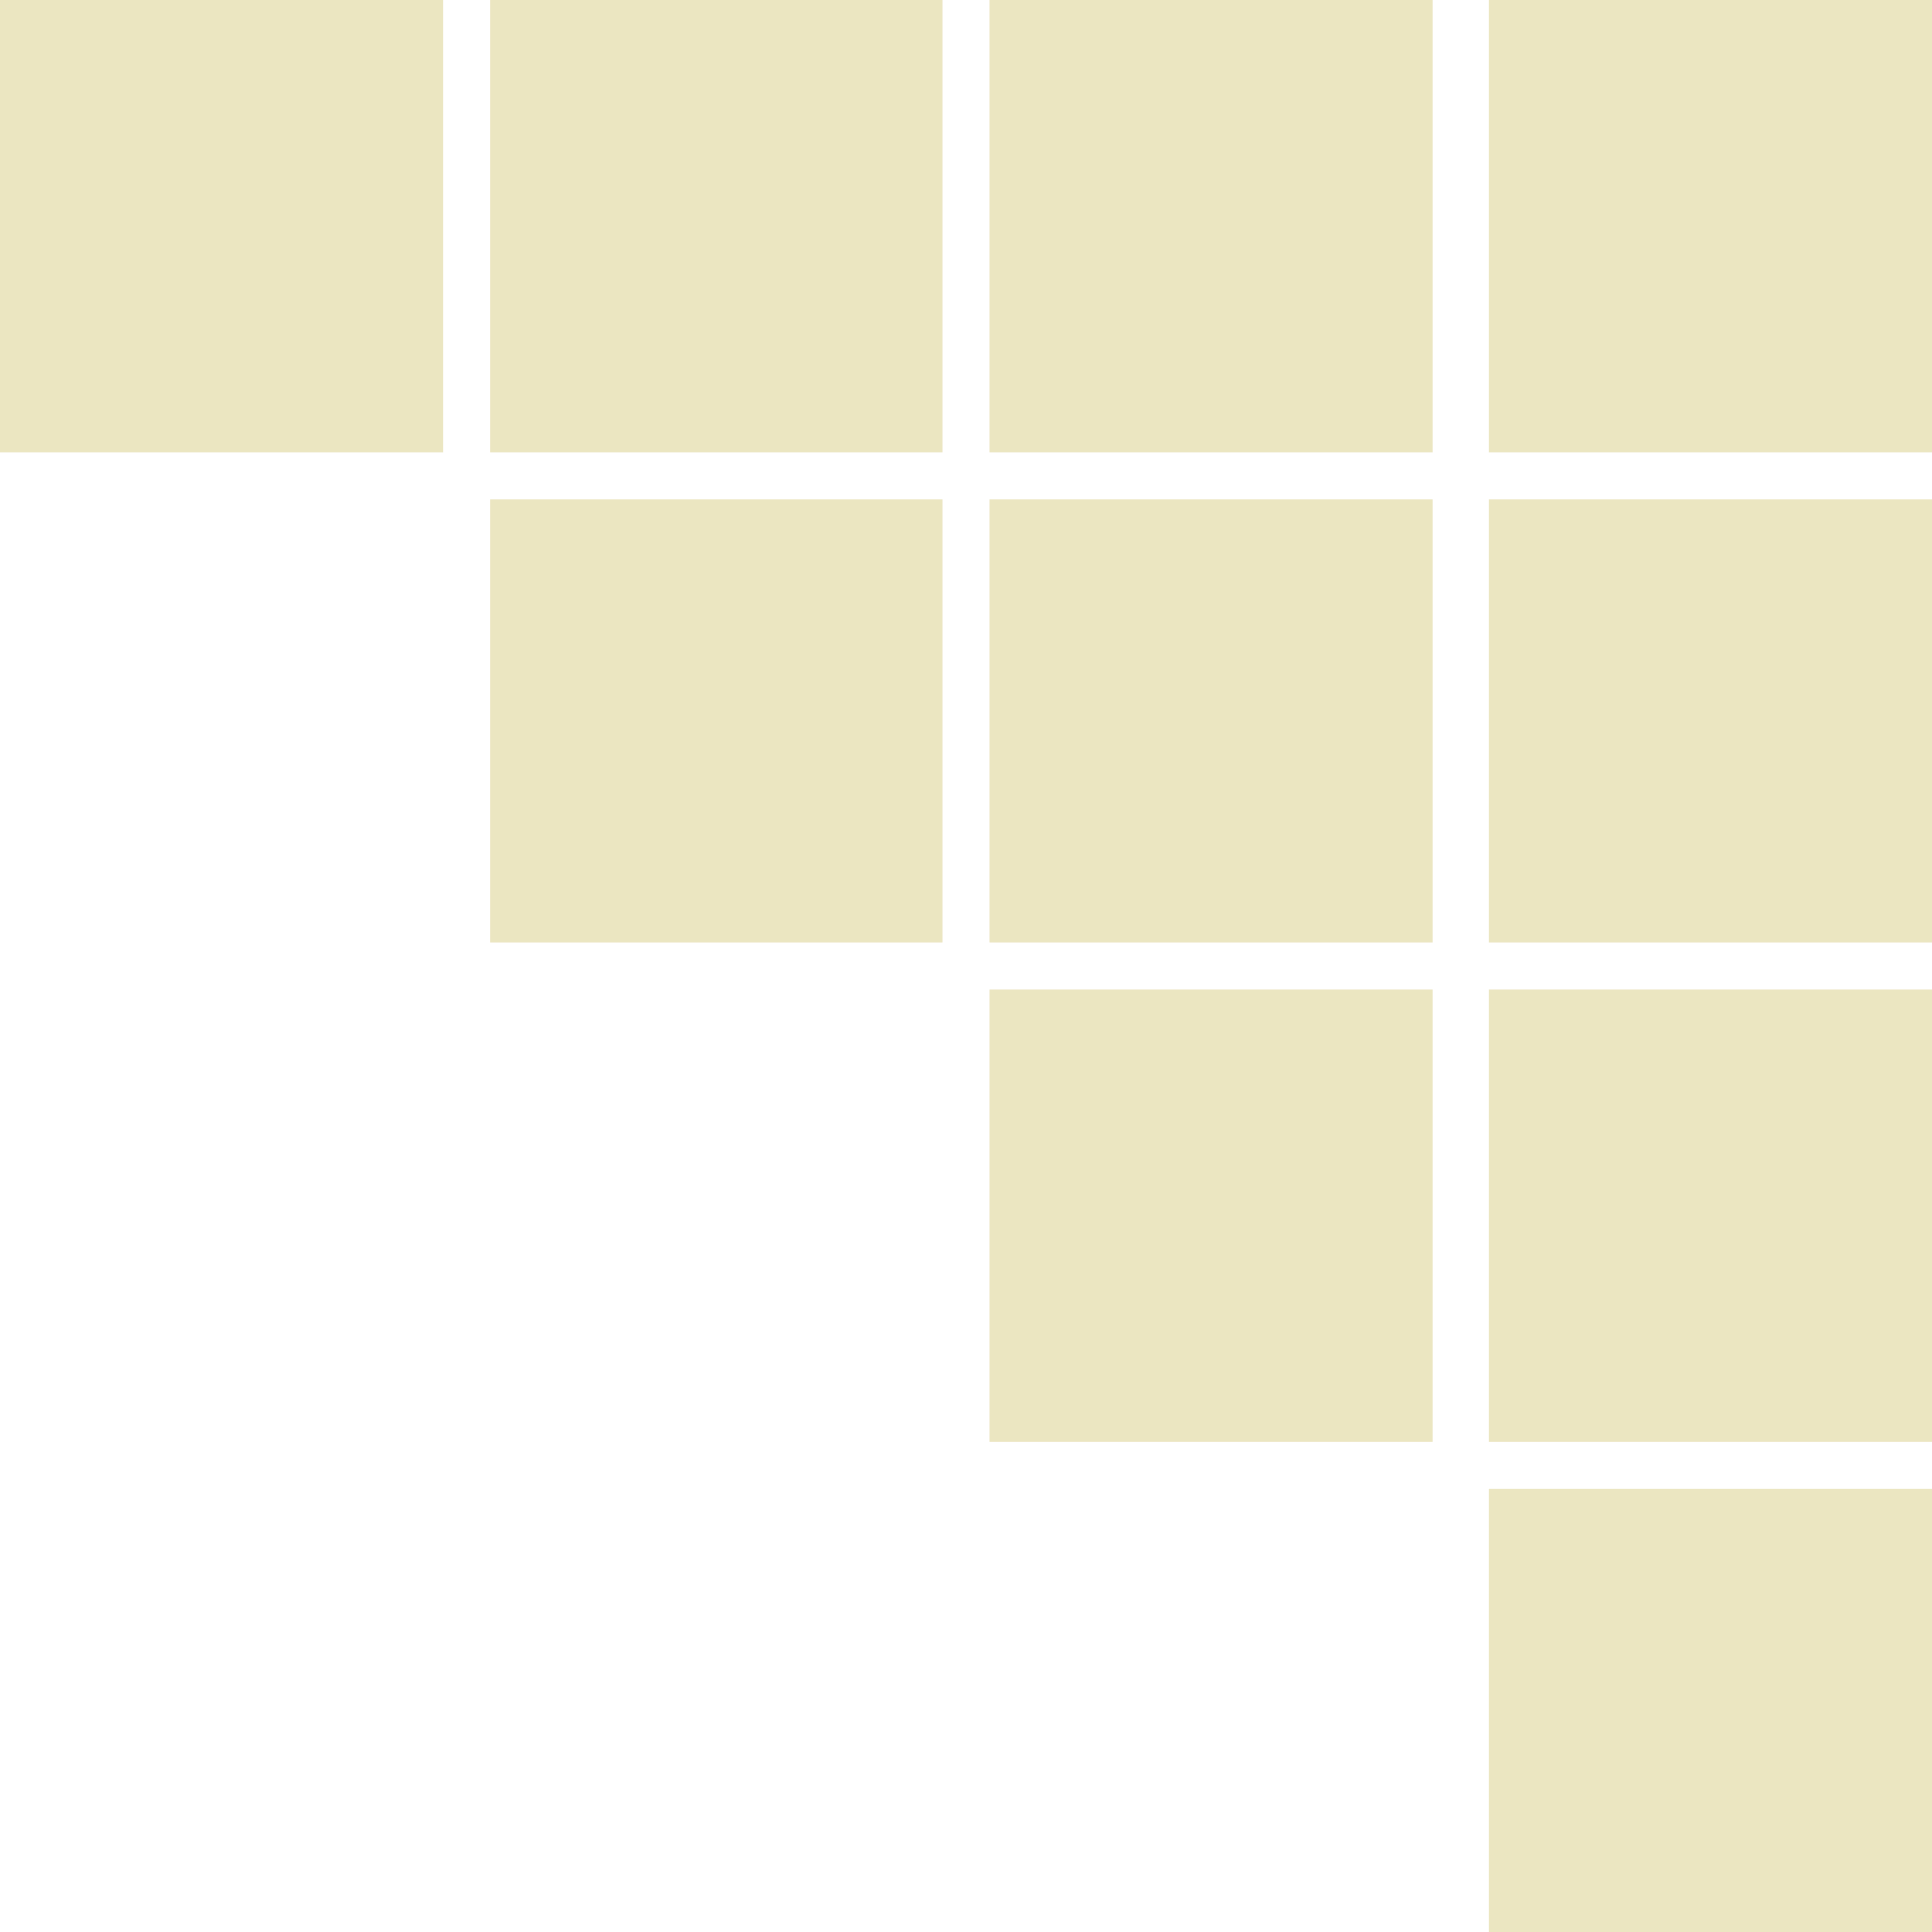 <svg xmlns="http://www.w3.org/2000/svg" width="205" height="205" viewBox="0 0 205 205"><g transform="translate(-517.217 -743.5) rotate(-90)" opacity="0.35" style="isolation:isolate"><rect width="47" height="47" transform="translate(-948.5 675.217)" fill="#c7b64c"/><rect width="48" height="47" transform="translate(-896.5 675.217)" fill="#c7b64c"/><rect width="47" height="47" transform="translate(-843.5 675.217)" fill="#c7b64c"/><rect width="48" height="47" transform="translate(-791.5 675.217)" fill="#c7b64c"/><rect width="48" height="48" transform="translate(-791.5 569.217)" fill="#c7b64c"/><rect width="47" height="48" transform="translate(-843.5 569.217)" fill="#c7b64c"/><rect width="48" height="47" transform="translate(-896.5 622.217)" fill="#c7b64c"/><rect width="47" height="47" transform="translate(-843.5 622.217)" fill="#c7b64c"/><rect width="48" height="47" transform="translate(-791.5 622.217)" fill="#c7b64c"/><rect width="48" height="47" transform="translate(-791.5 517.217)" fill="#c7b64c"/></g></svg>